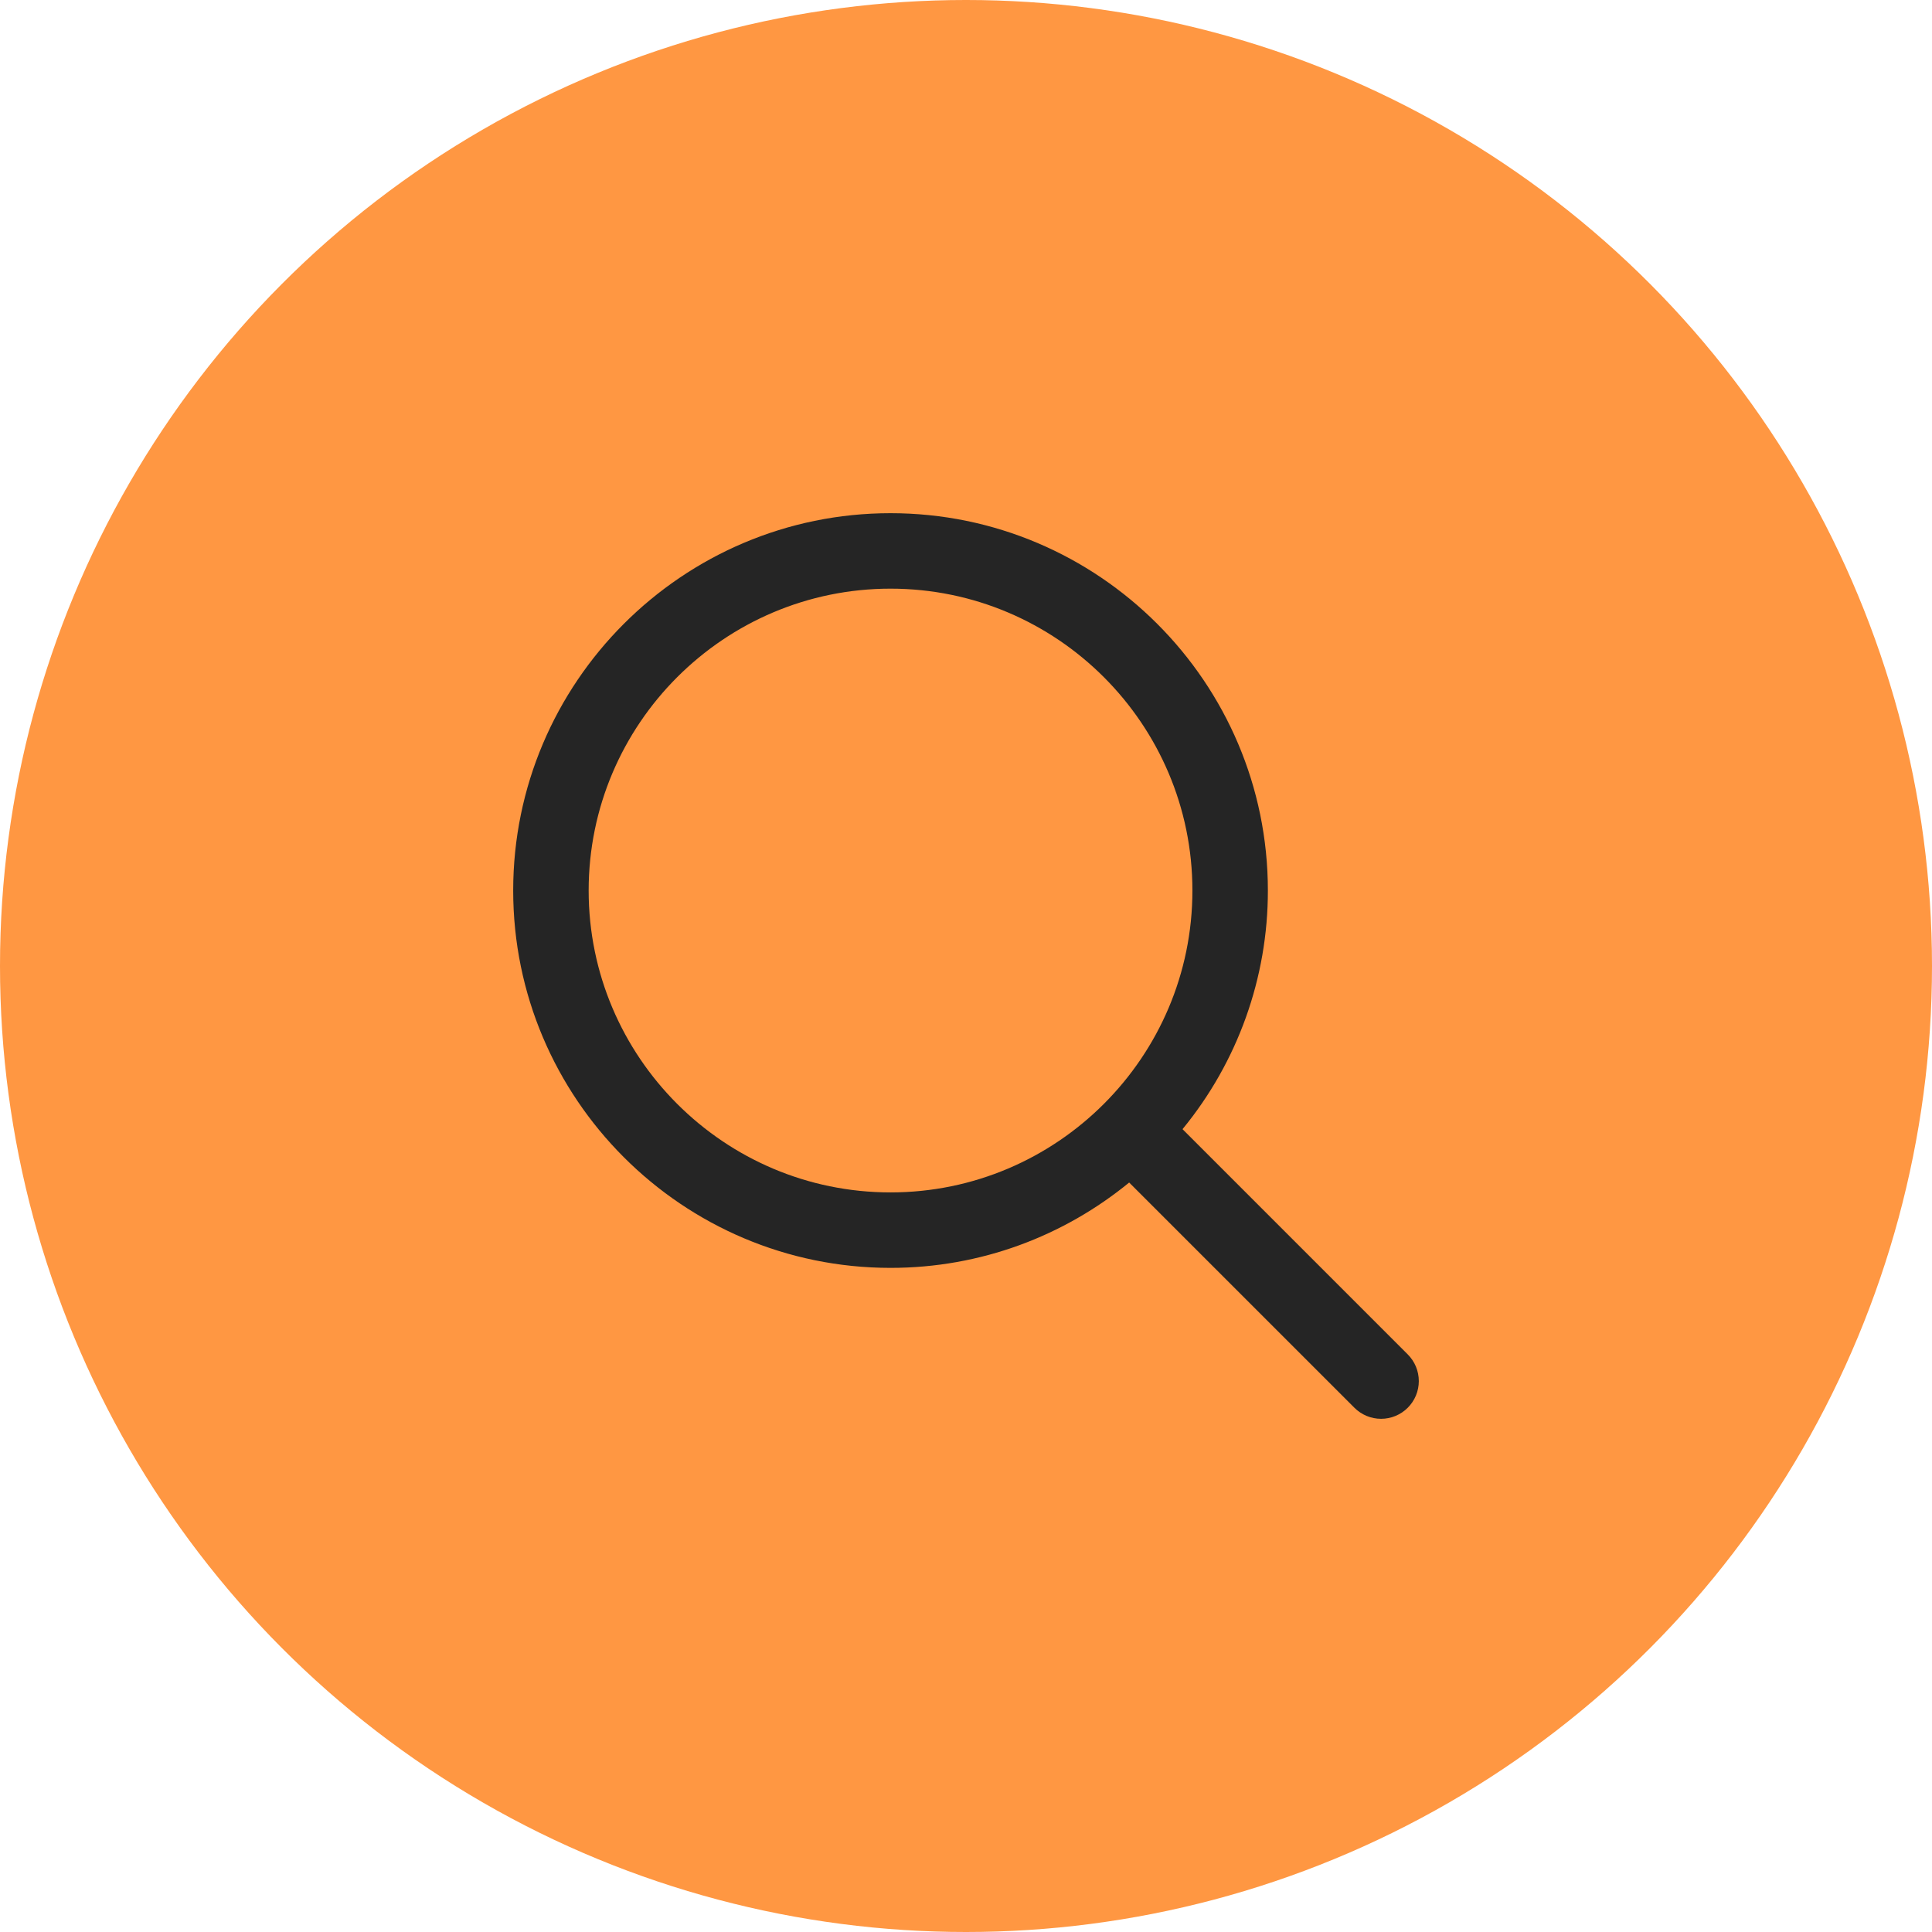 <?xml version="1.0" encoding="UTF-8"?> <svg xmlns="http://www.w3.org/2000/svg" width="80" height="80" viewBox="0 0 80 80" fill="none"> <circle cx="40" cy="40" r="40" fill="#FF9742"></circle> <path d="M58.292 56.083L48.966 46.756C51.253 43.972 52.503 40.479 52.5 36.875C52.5 28.259 45.491 21.25 36.875 21.25C28.259 21.25 21.25 28.259 21.25 36.875C21.25 45.491 28.259 52.5 36.875 52.5C40.622 52.5 44.062 51.172 46.756 48.966L56.083 58.292C56.228 58.437 56.4 58.552 56.59 58.631C56.779 58.709 56.982 58.75 57.188 58.75C57.393 58.75 57.596 58.709 57.785 58.631C57.975 58.552 58.147 58.437 58.292 58.292C58.437 58.147 58.552 57.975 58.631 57.785C58.709 57.596 58.75 57.393 58.75 57.188C58.75 56.982 58.709 56.779 58.631 56.59C58.552 56.4 58.437 56.228 58.292 56.083ZM24.375 36.875C24.375 29.983 29.983 24.375 36.875 24.375C43.767 24.375 49.375 29.983 49.375 36.875C49.375 43.767 43.767 49.375 36.875 49.375C29.983 49.375 24.375 43.767 24.375 36.875Z" fill="#252525"></path> </svg> 